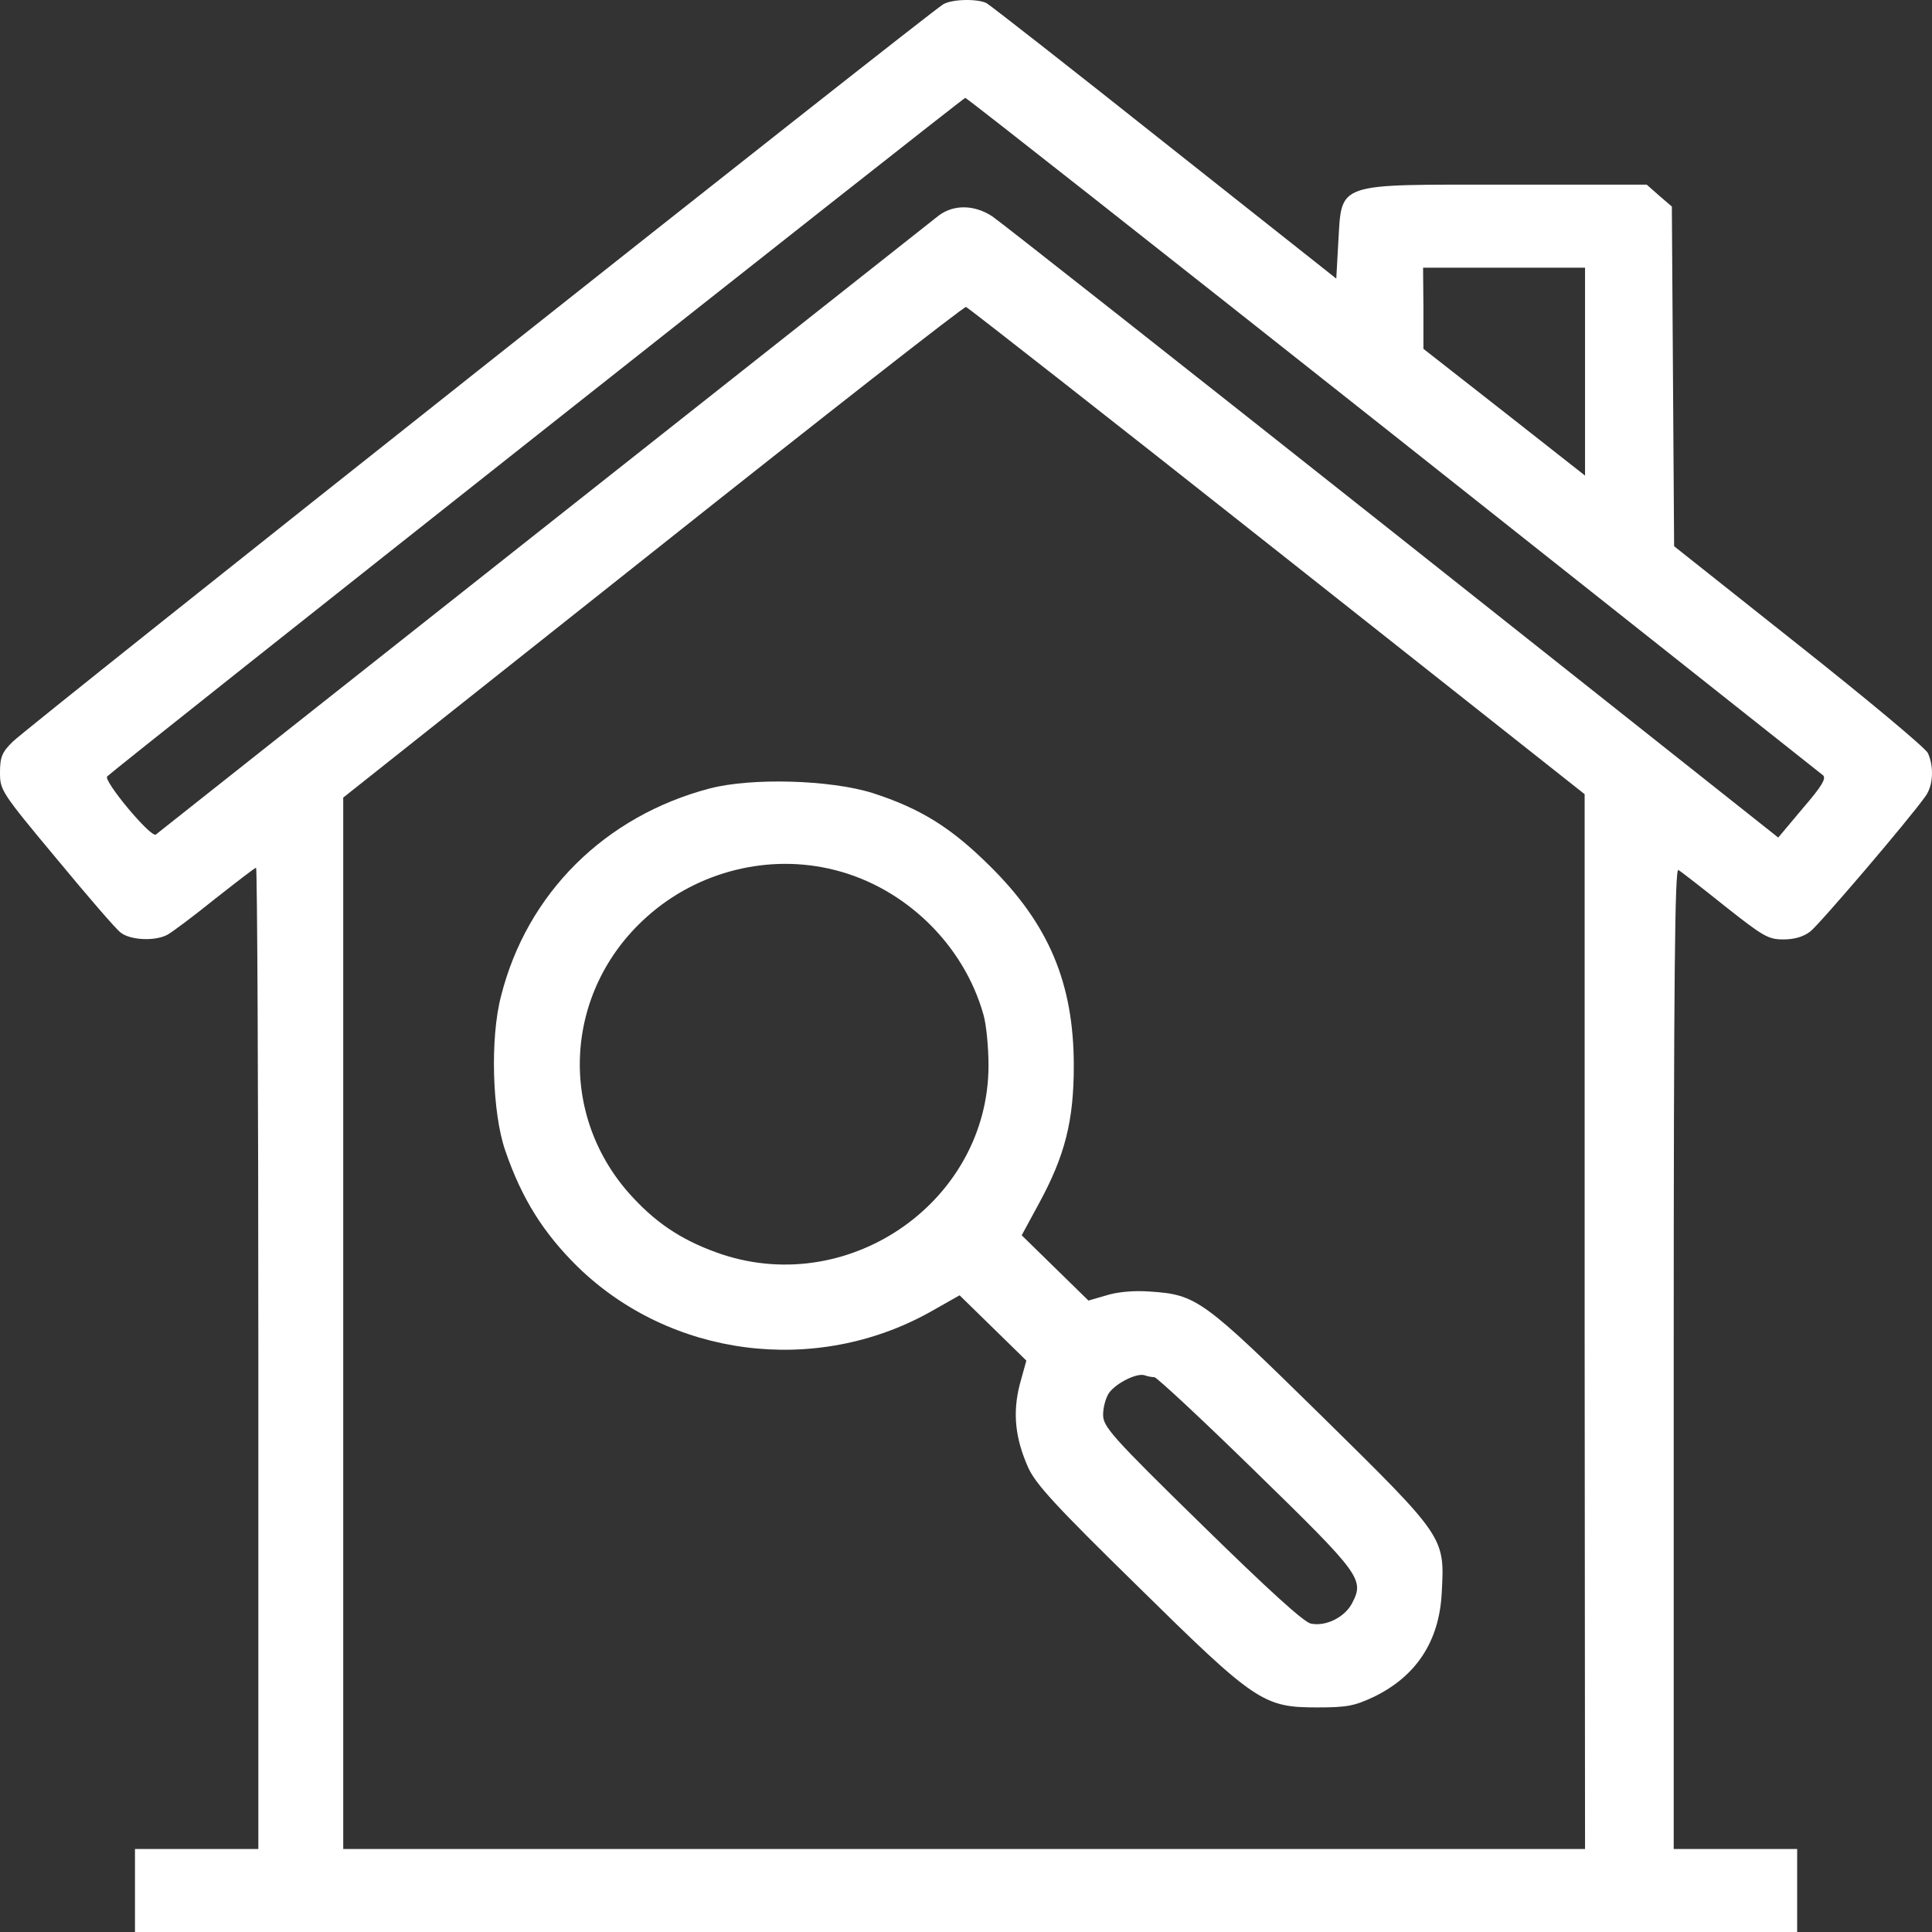 <svg width="29" height="29" viewBox="0 0 29 29" fill="none" xmlns="http://www.w3.org/2000/svg">
<rect x="0" y="0" width="29" height="29" fill="#333333" stroke="none"/>
<path d="M14.159 0.064C13.963 0.172 0.382 10.935 0.191 11.133C0.029 11.292 0 11.365 0 11.598C0 11.858 0.017 11.892 0.845 12.884C1.308 13.444 1.742 13.949 1.812 13.999C1.957 14.113 2.321 14.13 2.507 14.034C2.576 13.999 2.9 13.756 3.224 13.495C3.549 13.24 3.826 13.025 3.844 13.025C3.861 13.025 3.878 16.339 3.878 20.39V27.754H2.952H2.026V28.377V29H14.501H26.976V28.377V27.754H26.05H25.123V20.384C25.123 14.628 25.141 13.025 25.193 13.059C25.233 13.082 25.546 13.325 25.893 13.603C26.466 14.056 26.542 14.101 26.767 14.101C26.935 14.101 27.069 14.062 27.173 13.982C27.306 13.881 28.666 12.289 28.904 11.949C29.019 11.79 29.031 11.507 28.938 11.303C28.898 11.224 28.029 10.499 26.999 9.683L25.129 8.199L25.112 5.65L25.095 3.1L24.904 2.936L24.718 2.772H22.628C20.006 2.772 20.145 2.721 20.087 3.661L20.058 4.182L17.482 2.143C16.064 1.016 14.86 0.075 14.808 0.047C14.675 -0.021 14.293 -0.015 14.159 0.064ZM20.909 6.522C24.417 9.303 27.323 11.603 27.364 11.637C27.416 11.683 27.346 11.802 27.063 12.13L26.692 12.572L20.898 7.978C17.708 5.451 15.005 3.321 14.895 3.248C14.628 3.072 14.316 3.066 14.09 3.236C13.997 3.31 11.329 5.417 8.162 7.921C4.996 10.425 2.373 12.498 2.339 12.527C2.263 12.578 1.546 11.717 1.609 11.654C1.754 11.513 14.455 1.469 14.489 1.469C14.512 1.469 17.401 3.746 20.909 6.522ZM23.792 5.576V7.139L22.582 6.188L21.366 5.236V4.624L21.361 4.018H22.576H23.792V5.576ZM19.172 8.272L23.786 11.921V19.834L23.792 27.754H14.472H5.152V19.863V11.972L9.8 8.284C12.353 6.256 14.466 4.602 14.501 4.607C14.53 4.619 16.631 6.261 19.172 8.272Z" fill="white"/>
<path d="M10.653 11.835C9.079 12.249 7.909 13.41 7.521 14.951C7.354 15.585 7.388 16.707 7.585 17.273C7.834 17.998 8.158 18.508 8.668 19.012C10.063 20.372 12.239 20.655 13.964 19.692L14.404 19.443L14.902 19.93L15.406 20.423L15.307 20.78C15.197 21.21 15.238 21.59 15.435 22.032C15.55 22.281 15.846 22.604 17.061 23.794C18.844 25.55 18.96 25.629 19.771 25.629C20.222 25.629 20.332 25.606 20.622 25.47C21.253 25.164 21.6 24.643 21.64 23.924C21.687 23.068 21.704 23.091 19.84 21.256C18.051 19.5 17.965 19.432 17.252 19.386C17.021 19.369 16.772 19.392 16.61 19.443L16.338 19.522L15.84 19.035L15.336 18.542L15.597 18.061C15.985 17.347 16.118 16.826 16.118 15.999C16.118 14.758 15.742 13.869 14.85 12.991C14.271 12.418 13.814 12.135 13.096 11.903C12.459 11.705 11.284 11.671 10.653 11.835ZM12.529 13.059C13.588 13.325 14.468 14.18 14.763 15.234C14.804 15.376 14.838 15.716 14.838 15.999C14.833 18.01 12.784 19.466 10.844 18.831C10.289 18.644 9.889 18.395 9.501 17.976C8.361 16.758 8.453 14.883 9.71 13.761C10.474 13.076 11.545 12.809 12.529 13.059ZM17.328 20.672C17.362 20.672 18.051 21.312 18.856 22.1C20.436 23.641 20.483 23.709 20.292 24.071C20.182 24.275 19.904 24.417 19.678 24.371C19.574 24.354 19.03 23.856 18.04 22.887C16.668 21.545 16.558 21.414 16.558 21.233C16.558 21.125 16.598 20.978 16.65 20.904C16.76 20.757 17.067 20.604 17.183 20.644C17.229 20.661 17.293 20.672 17.328 20.672Z" fill="white"/>
</svg>
